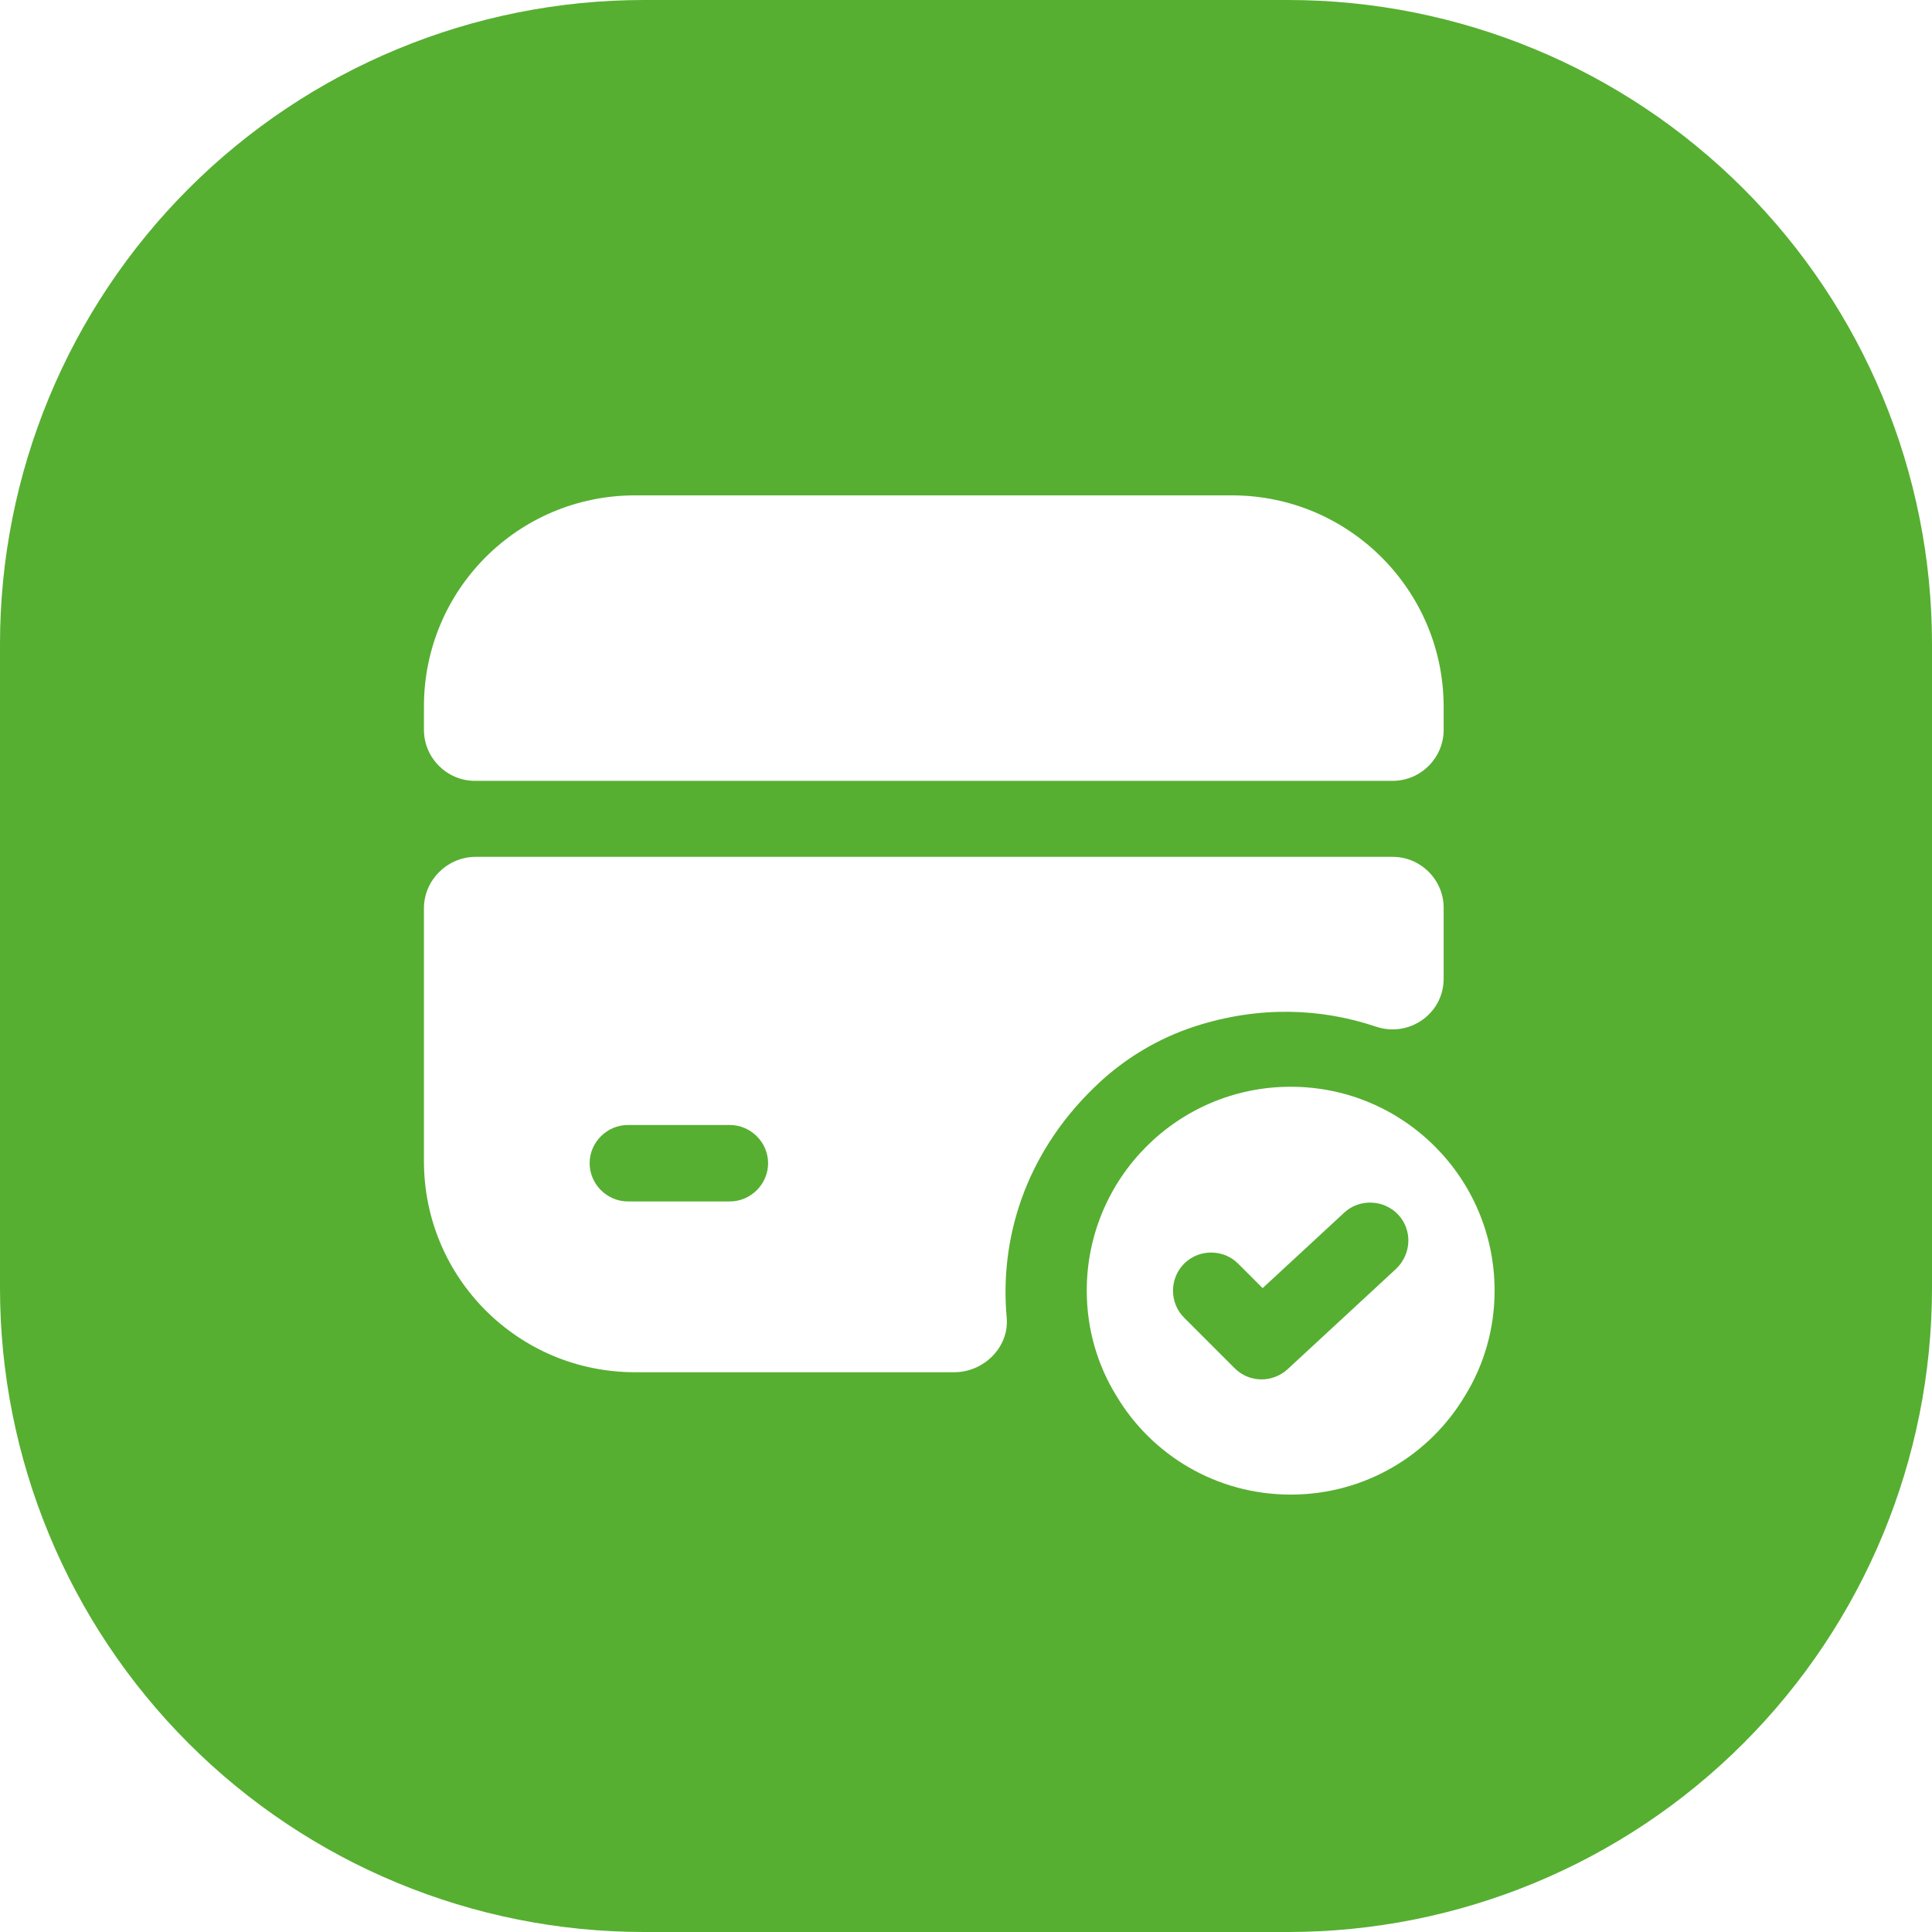 <svg width="30" height="30" viewBox="0 0 30 30" fill="none" xmlns="http://www.w3.org/2000/svg">
<path fill-rule="evenodd" clip-rule="evenodd" d="M10 30H20C22.652 30 25.196 28.946 27.071 27.071C28.946 25.196 30 22.652 30 20V10C30 7.348 28.946 4.804 27.071 2.929C25.196 1.054 22.652 0 20 0H10C7.348 0 4.804 1.054 2.929 2.929C1.054 4.804 0 7.348 0 10V20C0 22.652 1.054 25.196 2.929 27.071C4.804 28.946 7.348 30 10 30ZM16.875 20.042C16.875 18.292 18.292 16.875 20.042 16.875C21.791 16.875 23.208 18.292 23.208 20.042C23.208 20.635 23.042 21.198 22.749 21.672C22.203 22.591 21.198 23.208 20.042 23.208C18.886 23.208 17.88 22.591 17.334 21.672C17.041 21.198 16.875 20.635 16.875 20.042ZM19.994 21.261L21.68 19.701C21.918 19.472 21.934 19.1 21.712 18.862C21.49 18.625 21.11 18.609 20.873 18.83L19.606 20.002L19.226 19.622C18.997 19.392 18.617 19.392 18.387 19.622C18.157 19.852 18.157 20.232 18.387 20.461L19.171 21.245C19.29 21.364 19.44 21.419 19.59 21.419C19.733 21.419 19.883 21.364 19.994 21.261ZM22.417 10.977V11.333C22.417 11.769 22.06 12.125 21.625 12.125H7.375C6.94 12.125 6.583 11.769 6.583 11.333V10.969C6.583 9.156 8.048 7.692 9.861 7.692H19.131C20.944 7.692 22.417 9.164 22.417 10.977ZM6.583 18.031V14.104C6.583 13.669 6.94 13.312 7.375 13.305H21.625C22.06 13.305 22.417 13.661 22.417 14.096V15.197C22.417 15.743 21.878 16.115 21.364 15.941C20.517 15.656 19.559 15.616 18.569 15.933C17.975 16.123 17.429 16.455 16.986 16.891C15.909 17.936 15.521 19.25 15.632 20.461C15.672 20.92 15.276 21.308 14.817 21.308H9.861C8.048 21.308 6.583 19.844 6.583 18.031ZM9.75 18.656H11.333C11.658 18.656 11.927 18.387 11.927 18.062C11.927 17.738 11.658 17.469 11.333 17.469H9.75C9.425 17.469 9.156 17.738 9.156 18.062C9.156 18.387 9.425 18.656 9.75 18.656Z" fill="#56AF31"/>
</svg>

